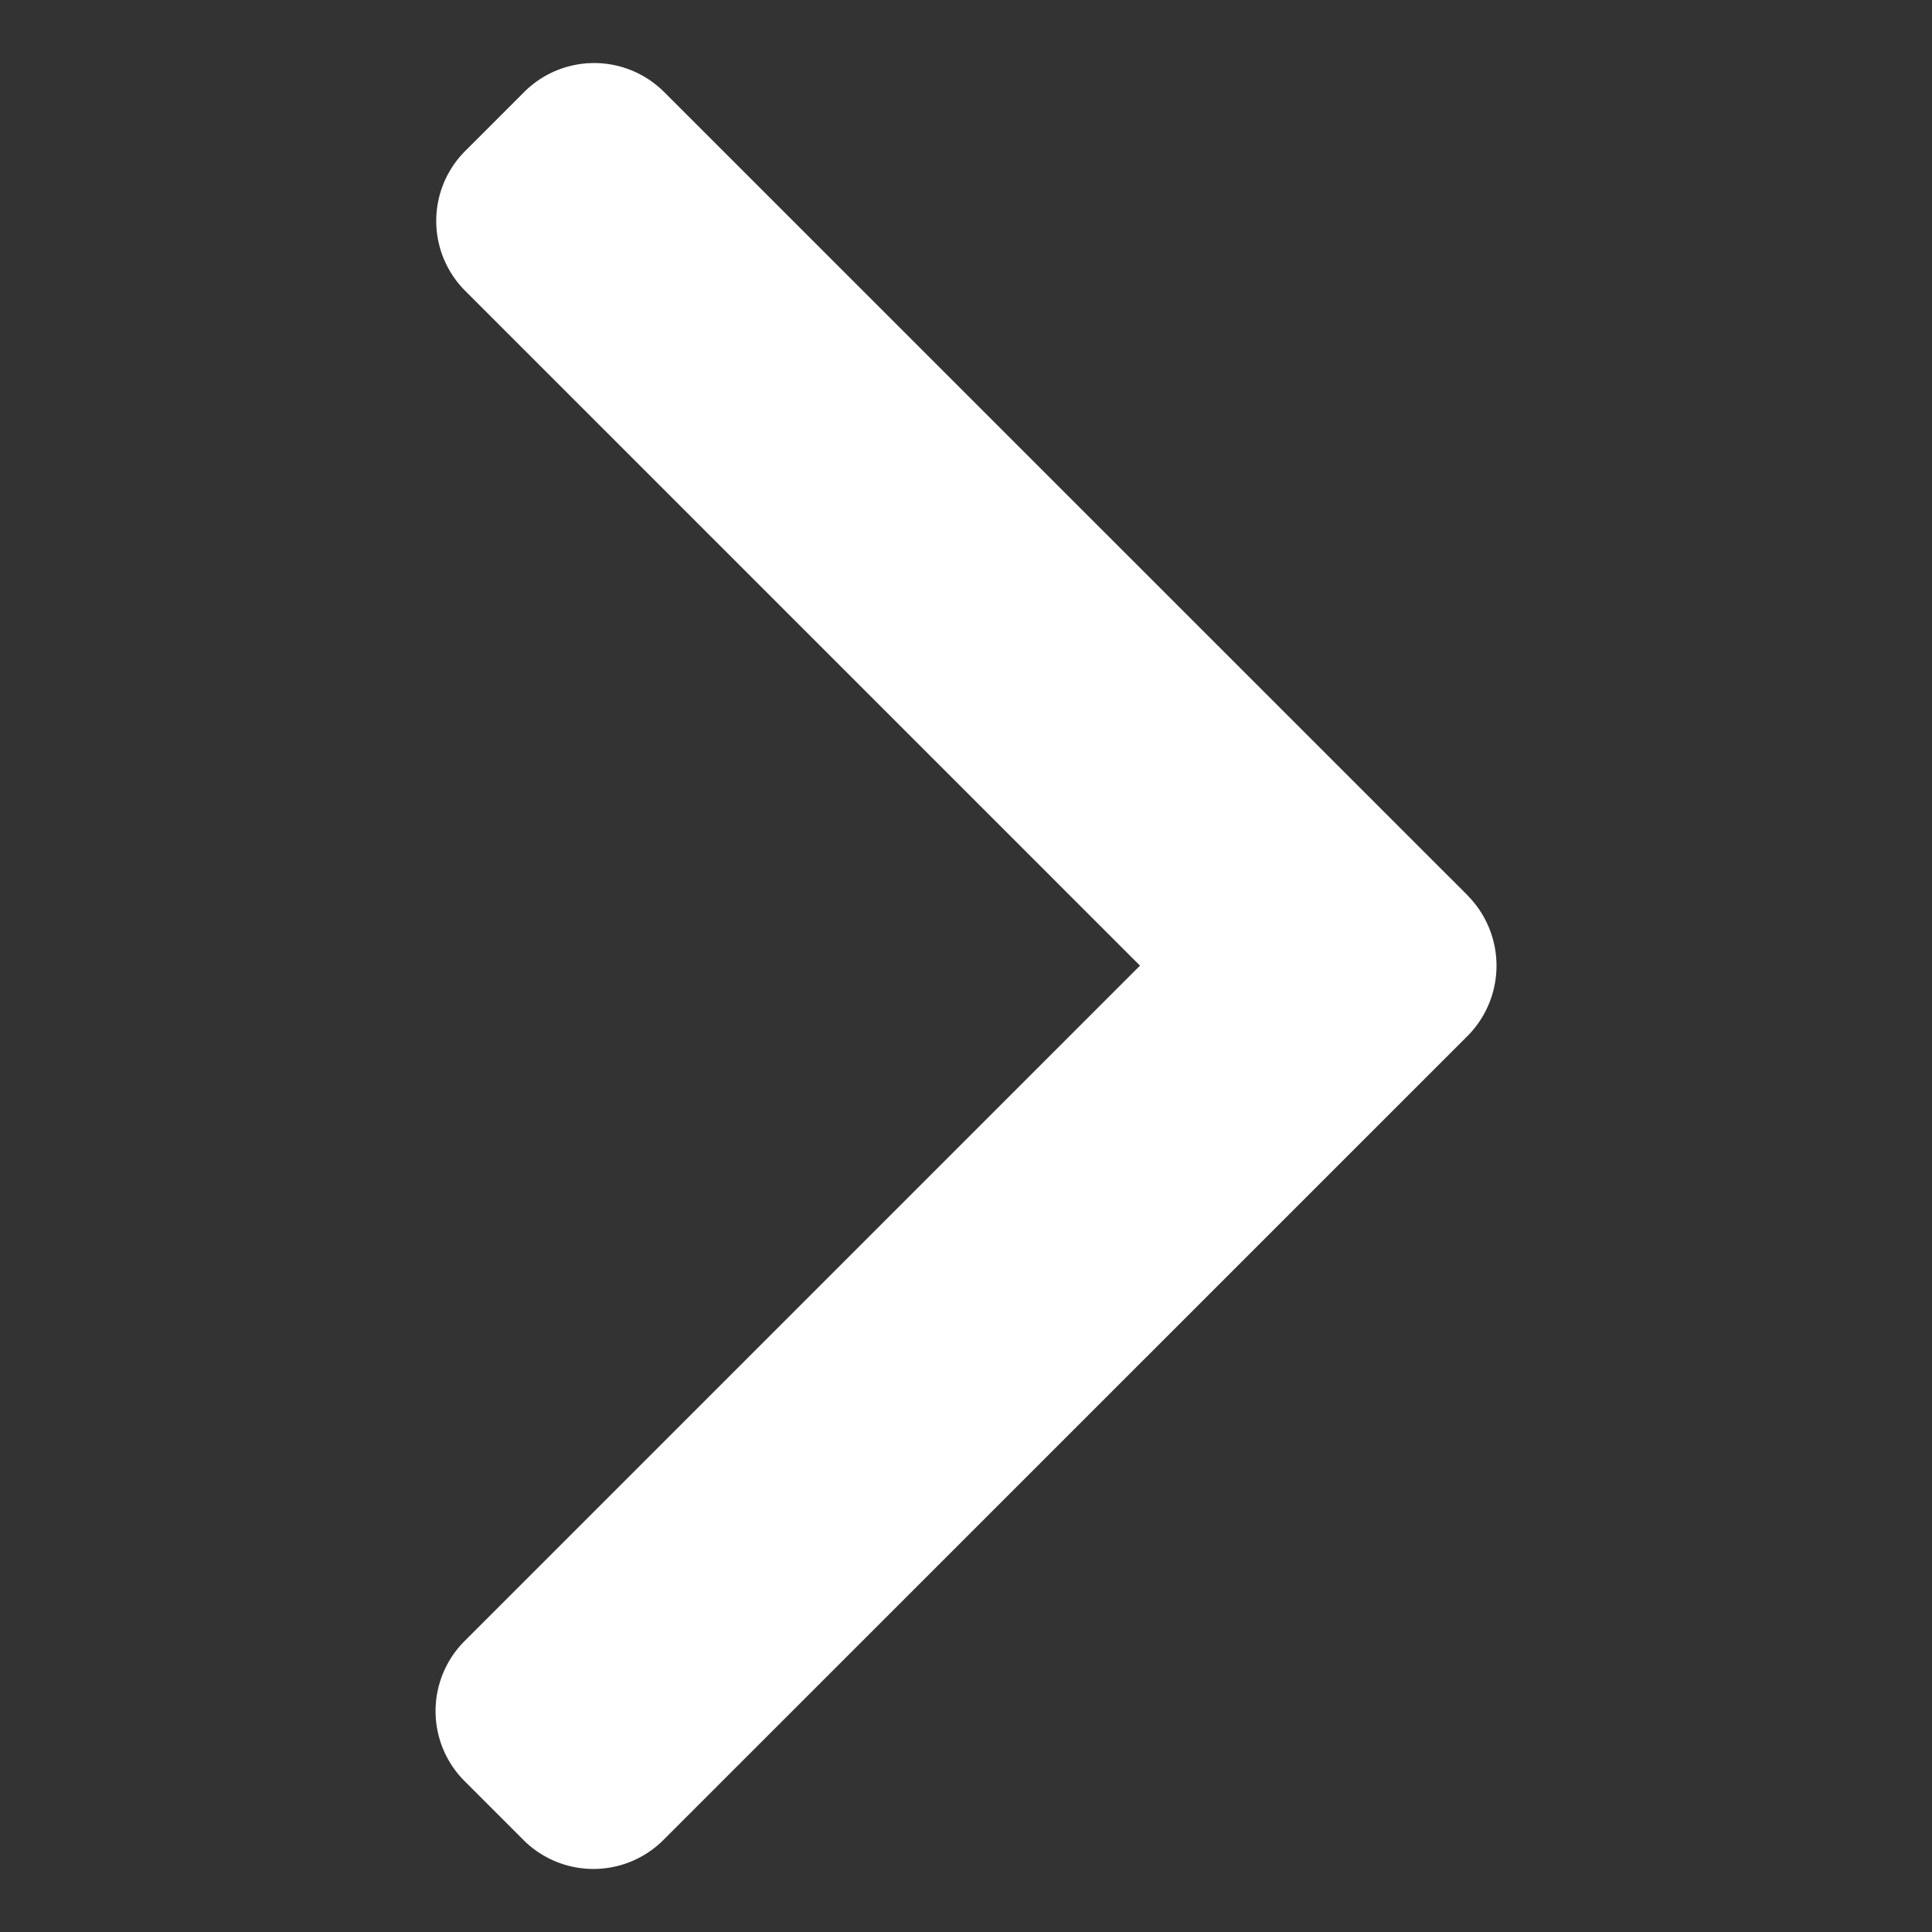 <svg xmlns="http://www.w3.org/2000/svg" width="16" height="16" viewBox="0 0 16 16"><rect x="0" y="0" width="16" height="16" fill="#333333" stroke="none"/><defs><style>.a{fill:none;}.b{fill:#fff;}</style></defs><g transform="translate(-1408.798 -191.798)"><rect class="a" width="16" height="16" transform="translate(1408.798 191.798)"/><g transform="translate(1412.405 192.32)"><path class="b" d="M110.026,6.894,103.37.239a.82.82,0,0,0-1.157,0l-.49.49a.819.819,0,0,0,0,1.157l5.589,5.589-5.595,5.595a.82.82,0,0,0,0,1.157l.49.49a.82.82,0,0,0,1.157,0l6.662-6.661a.826.826,0,0,0,0-1.161Z" transform="translate(-101.478)"/></g></g></svg>